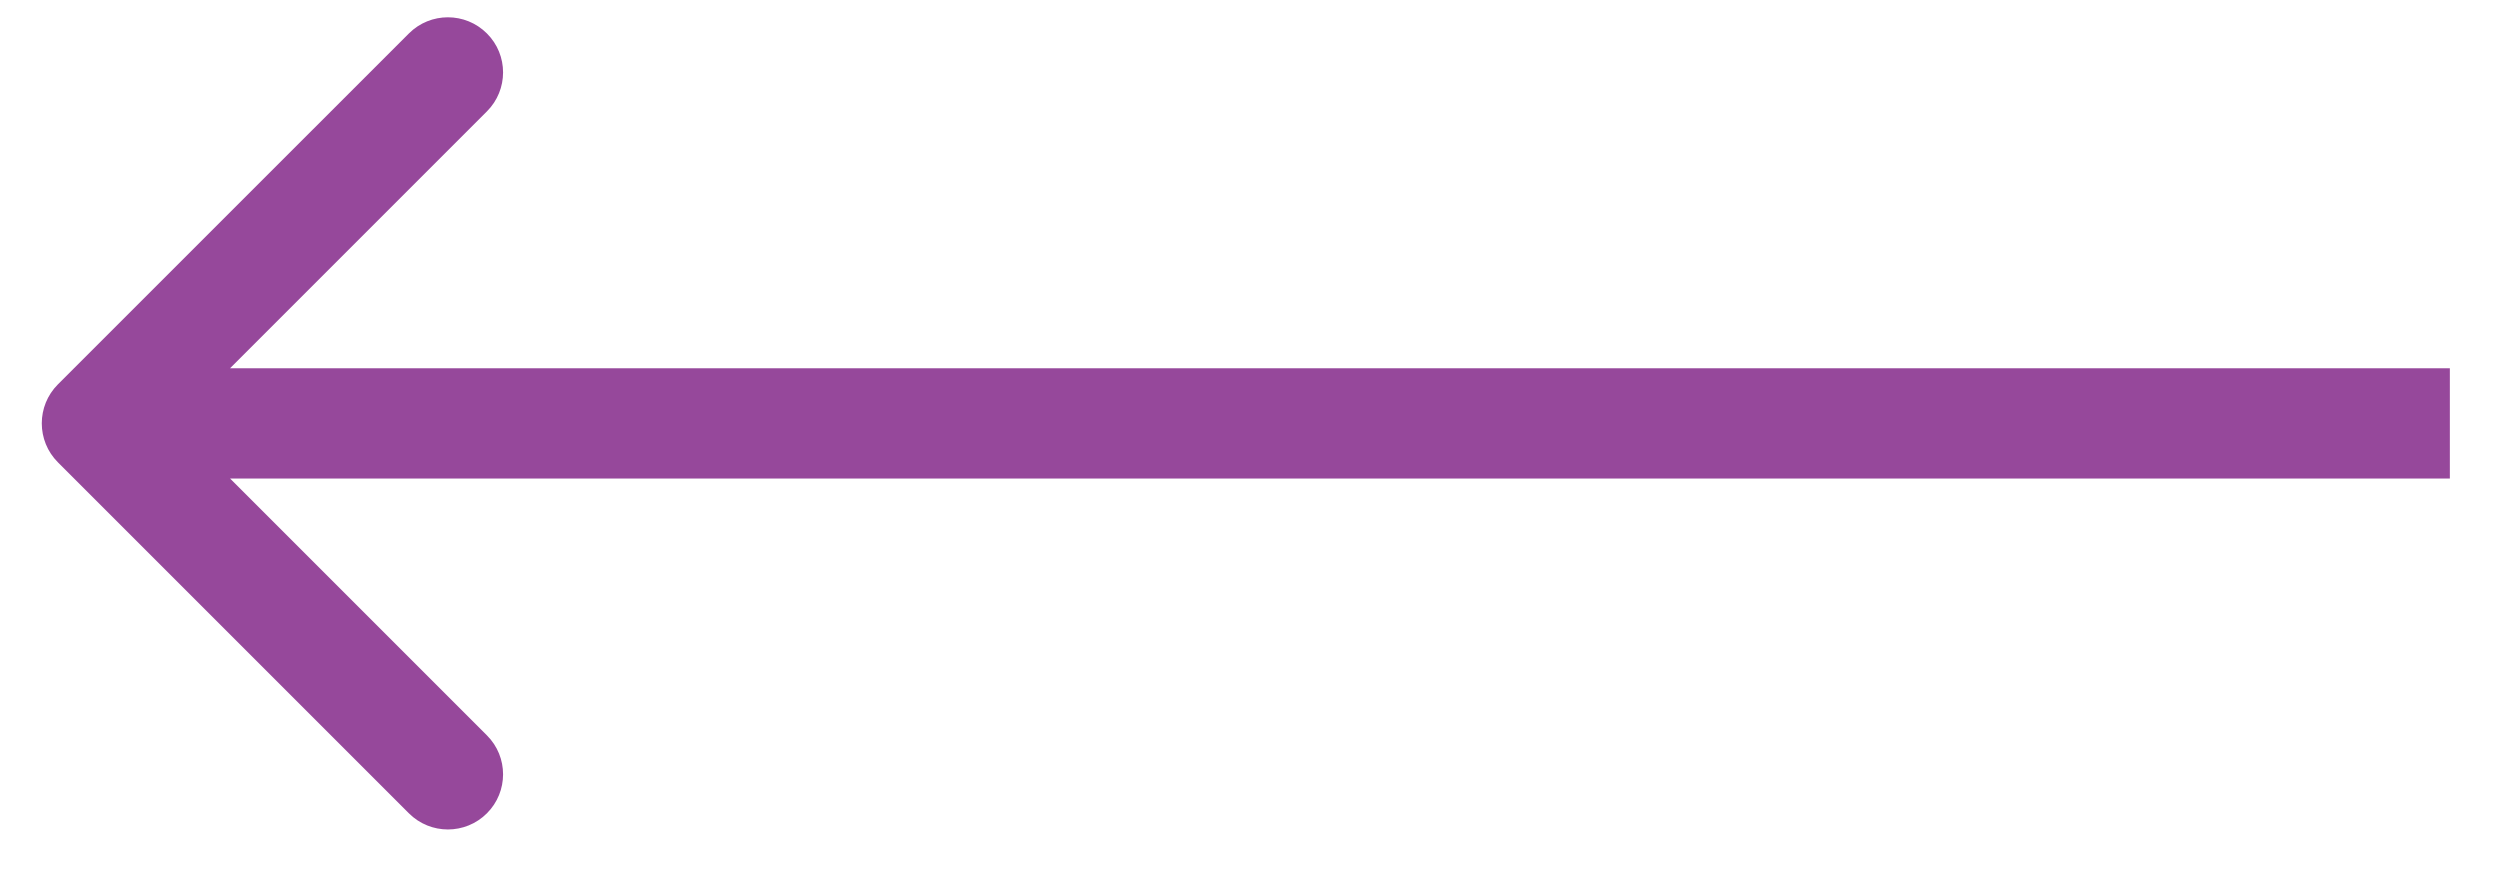 <svg width="34" height="12" viewBox="0 0 34 12" fill="none" xmlns="http://www.w3.org/2000/svg">
<path d="M0.788 5.227C0.495 5.52 0.495 5.995 0.788 6.288L5.561 11.061C5.854 11.354 6.329 11.354 6.622 11.061C6.915 10.768 6.915 10.293 6.622 10.001L2.379 5.758L6.622 1.515C6.915 1.222 6.915 0.747 6.622 0.455C6.329 0.162 5.854 0.162 5.561 0.455L0.788 5.227ZM33.318 5.008L1.318 5.008L1.318 6.508L33.318 6.508L33.318 5.008Z" fill="#96489B"/>
</svg>
